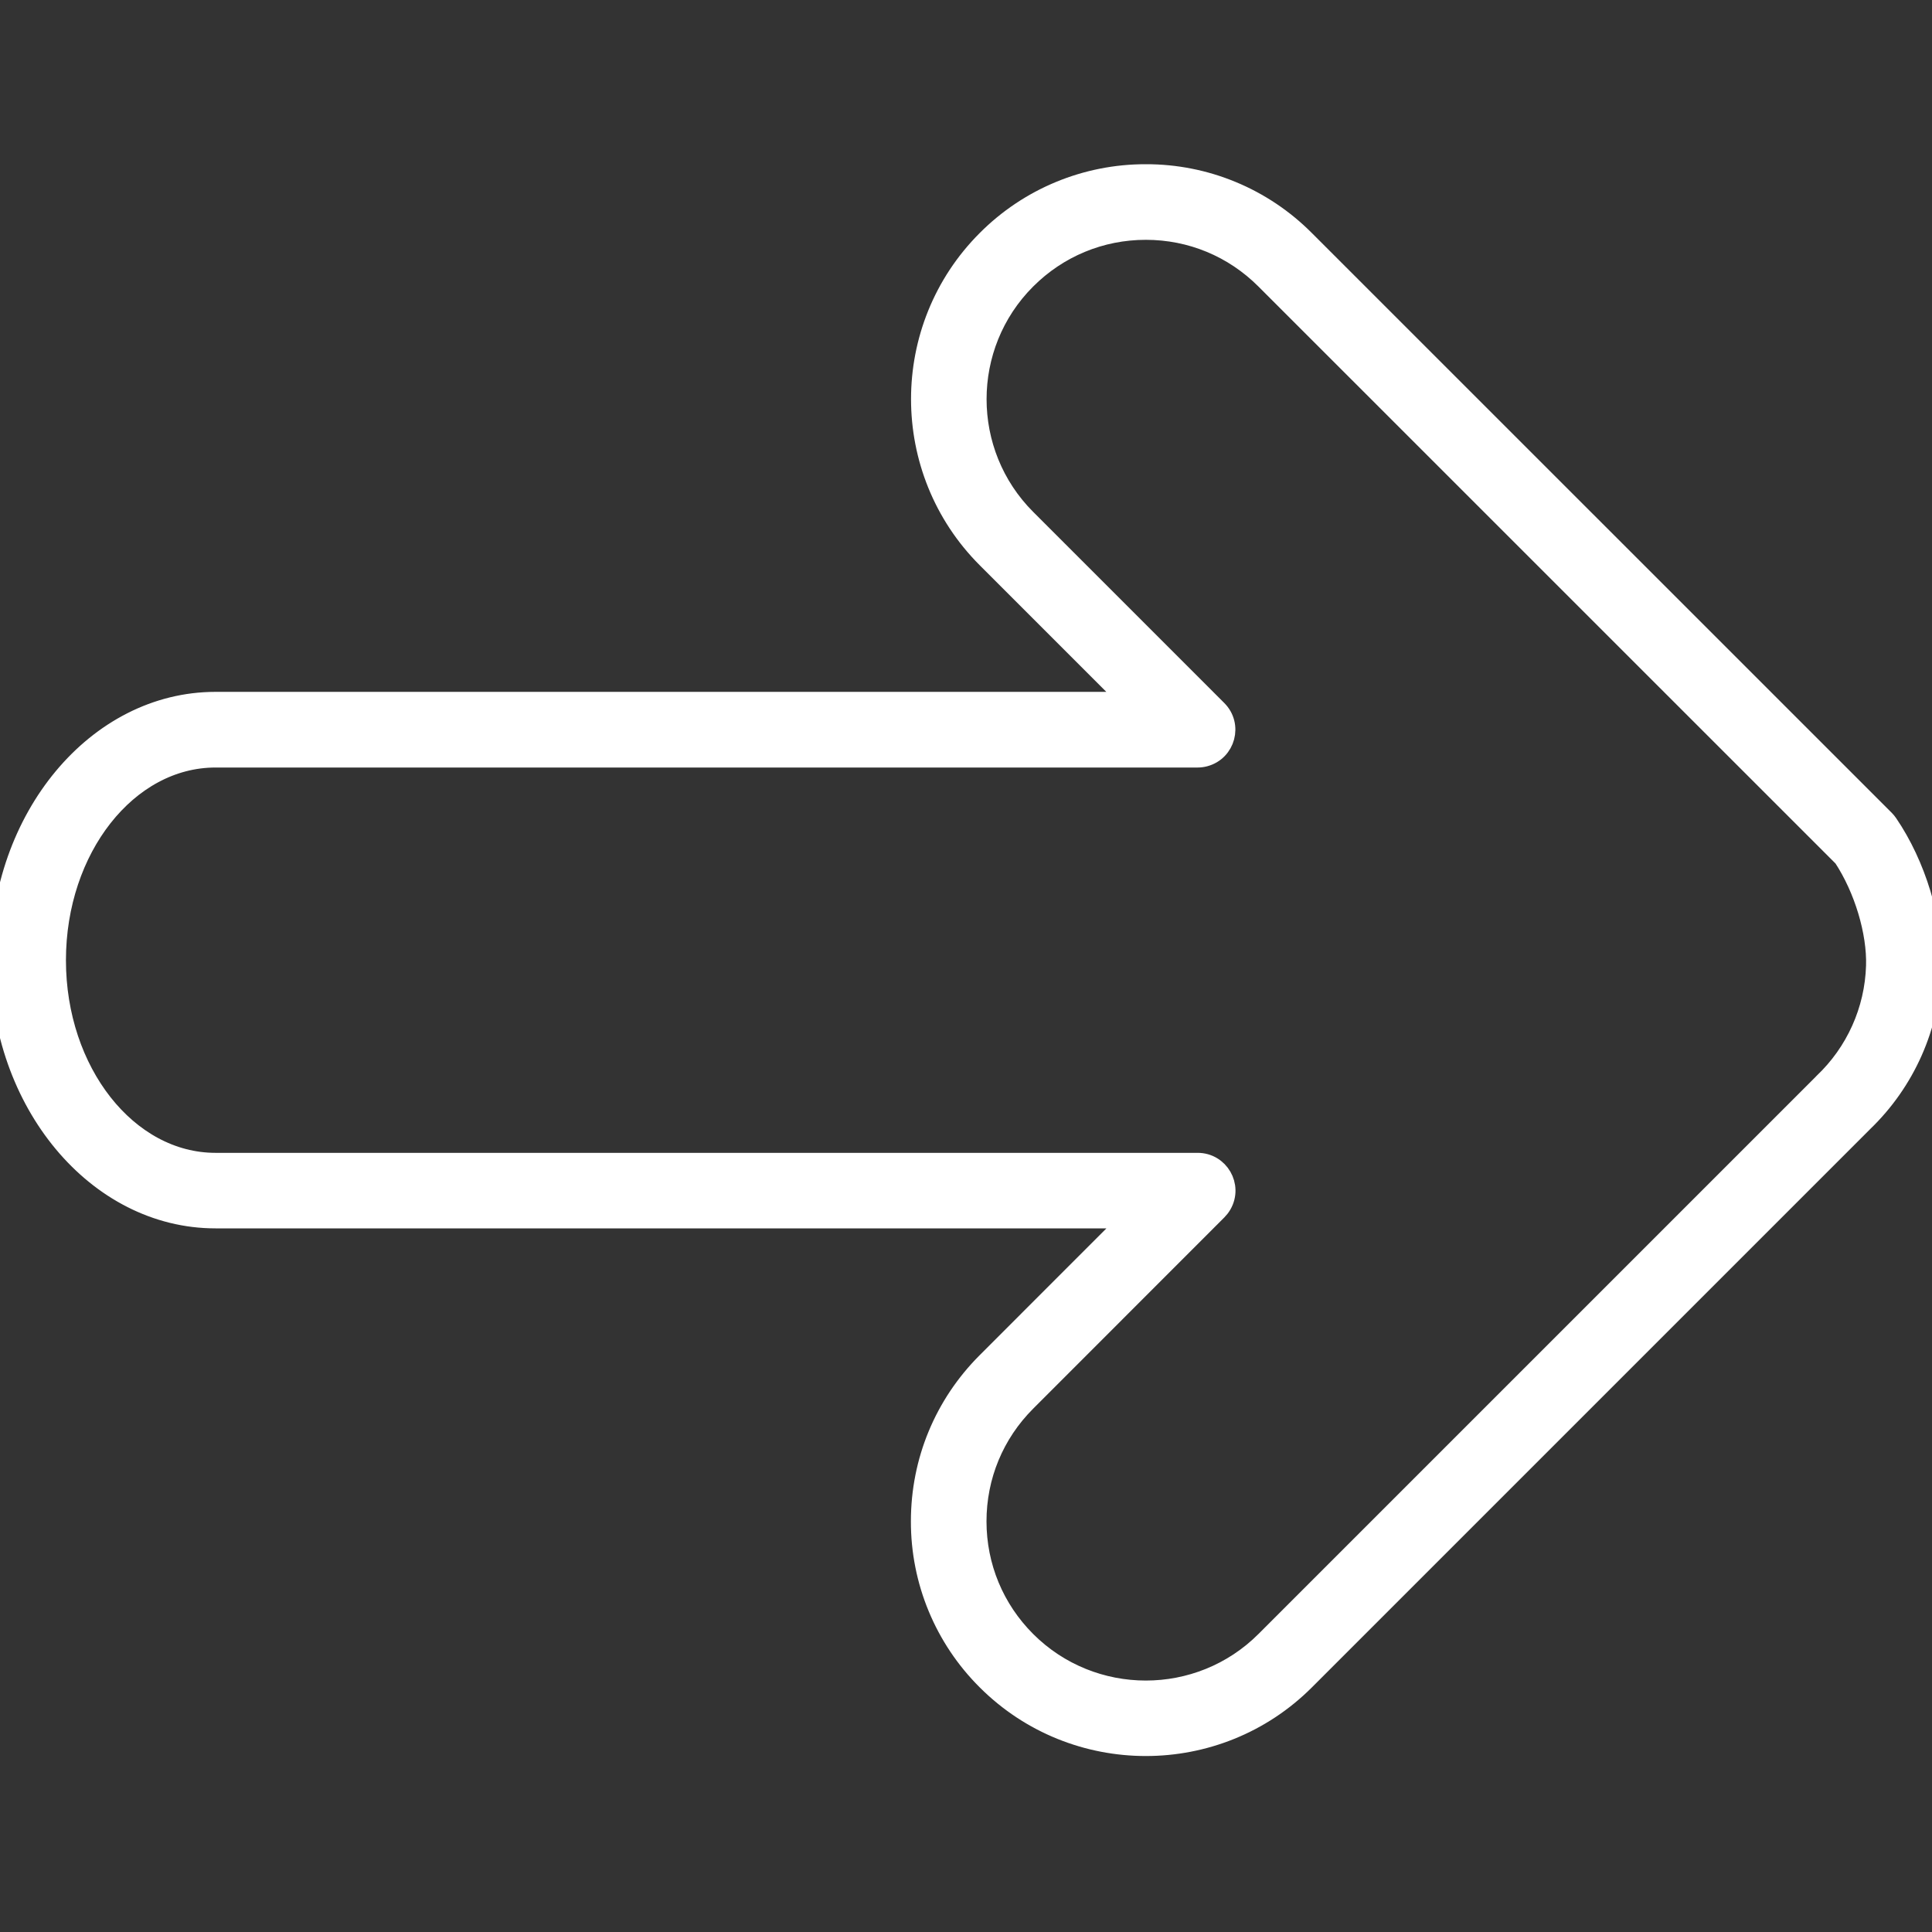 <?xml version="1.0" encoding="UTF-8"?> <svg xmlns="http://www.w3.org/2000/svg" viewBox="4702 4749 100 100" data-guides="{&quot;vertical&quot;:[],&quot;horizontal&quot;:[]}"><rect x="4702" y="4749" width="100" height="100" fill="#333333" stroke="none"/><path fill="#ffffff" stroke="#ffffff" fill-opacity="1" stroke-width="1" stroke-opacity="1" fill-rule="evenodd" font-size-adjust="none" id="tSvg13ab2824ded" title="Path 1" d="M 4761.308 4758 C 4764.402 4757.992 4767.37 4759.223 4769.551 4761.418C 4779.553 4771.418 4789.556 4781.419 4799.558 4791.42C 4799.622 4791.484 4799.68 4791.554 4799.731 4791.629C 4801.184 4793.759 4802.073 4796.687 4801.996 4799.086C 4801.905 4802.116 4800.629 4804.99 4798.443 4807.091C 4798.428 4807.106 4798.413 4807.121 4798.398 4807.137C 4788.782 4816.753 4779.166 4826.369 4769.55 4835.985C 4765.008 4840.527 4757.611 4840.528 4753.064 4835.985C 4750.87 4833.803 4749.64 4830.834 4749.648 4827.74C 4749.648 4824.626 4750.861 4821.698 4753.063 4819.496C 4755.534 4817.024 4758.004 4814.552 4760.475 4812.08C 4744.7 4812.08 4728.926 4812.08 4713.151 4812.08C 4707.002 4812.08 4702 4806.078 4702 4798.7C 4702 4791.318 4707.002 4785.311 4713.151 4785.311C 4728.924 4785.311 4744.697 4785.311 4760.47 4785.311C 4758.001 4782.841 4755.532 4780.372 4753.063 4777.903C 4748.519 4773.355 4748.519 4765.959 4753.063 4761.415C 4755.246 4759.222 4758.214 4757.993 4761.308 4758ZM 4797.398 4793.38 C 4787.429 4783.412 4777.46 4773.445 4767.491 4763.478C 4765.838 4761.823 4763.643 4760.913 4761.308 4760.913C 4758.973 4760.913 4756.776 4761.824 4755.122 4763.478C 4751.713 4766.886 4751.713 4772.435 4755.122 4775.847C 4758.42 4779.145 4761.717 4782.443 4765.015 4785.741C 4765.808 4786.533 4765.446 4787.886 4764.363 4788.177C 4764.24 4788.21 4764.113 4788.227 4763.986 4788.227C 4747.041 4788.227 4730.097 4788.227 4713.152 4788.227C 4708.609 4788.227 4704.913 4792.927 4704.913 4798.703C 4704.913 4804.475 4708.609 4809.171 4713.152 4809.171C 4730.098 4809.171 4747.044 4809.171 4763.99 4809.171C 4765.111 4809.17 4765.812 4810.383 4765.252 4811.354C 4765.188 4811.465 4765.11 4811.566 4765.02 4811.657C 4761.721 4814.957 4758.422 4818.258 4755.123 4821.559C 4753.47 4823.211 4752.561 4825.408 4752.561 4827.744C 4752.561 4830.08 4753.471 4832.276 4755.123 4833.929C 4758.534 4837.337 4764.083 4837.337 4767.491 4833.929C 4777.086 4824.334 4786.681 4814.739 4796.276 4805.145C 4796.304 4805.112 4796.334 4805.08 4796.366 4805.051C 4798.038 4803.472 4799.016 4801.295 4799.086 4798.997C 4799.141 4797.24 4798.466 4795.001 4797.398 4793.38Z" style=""></path><defs></defs></svg> 